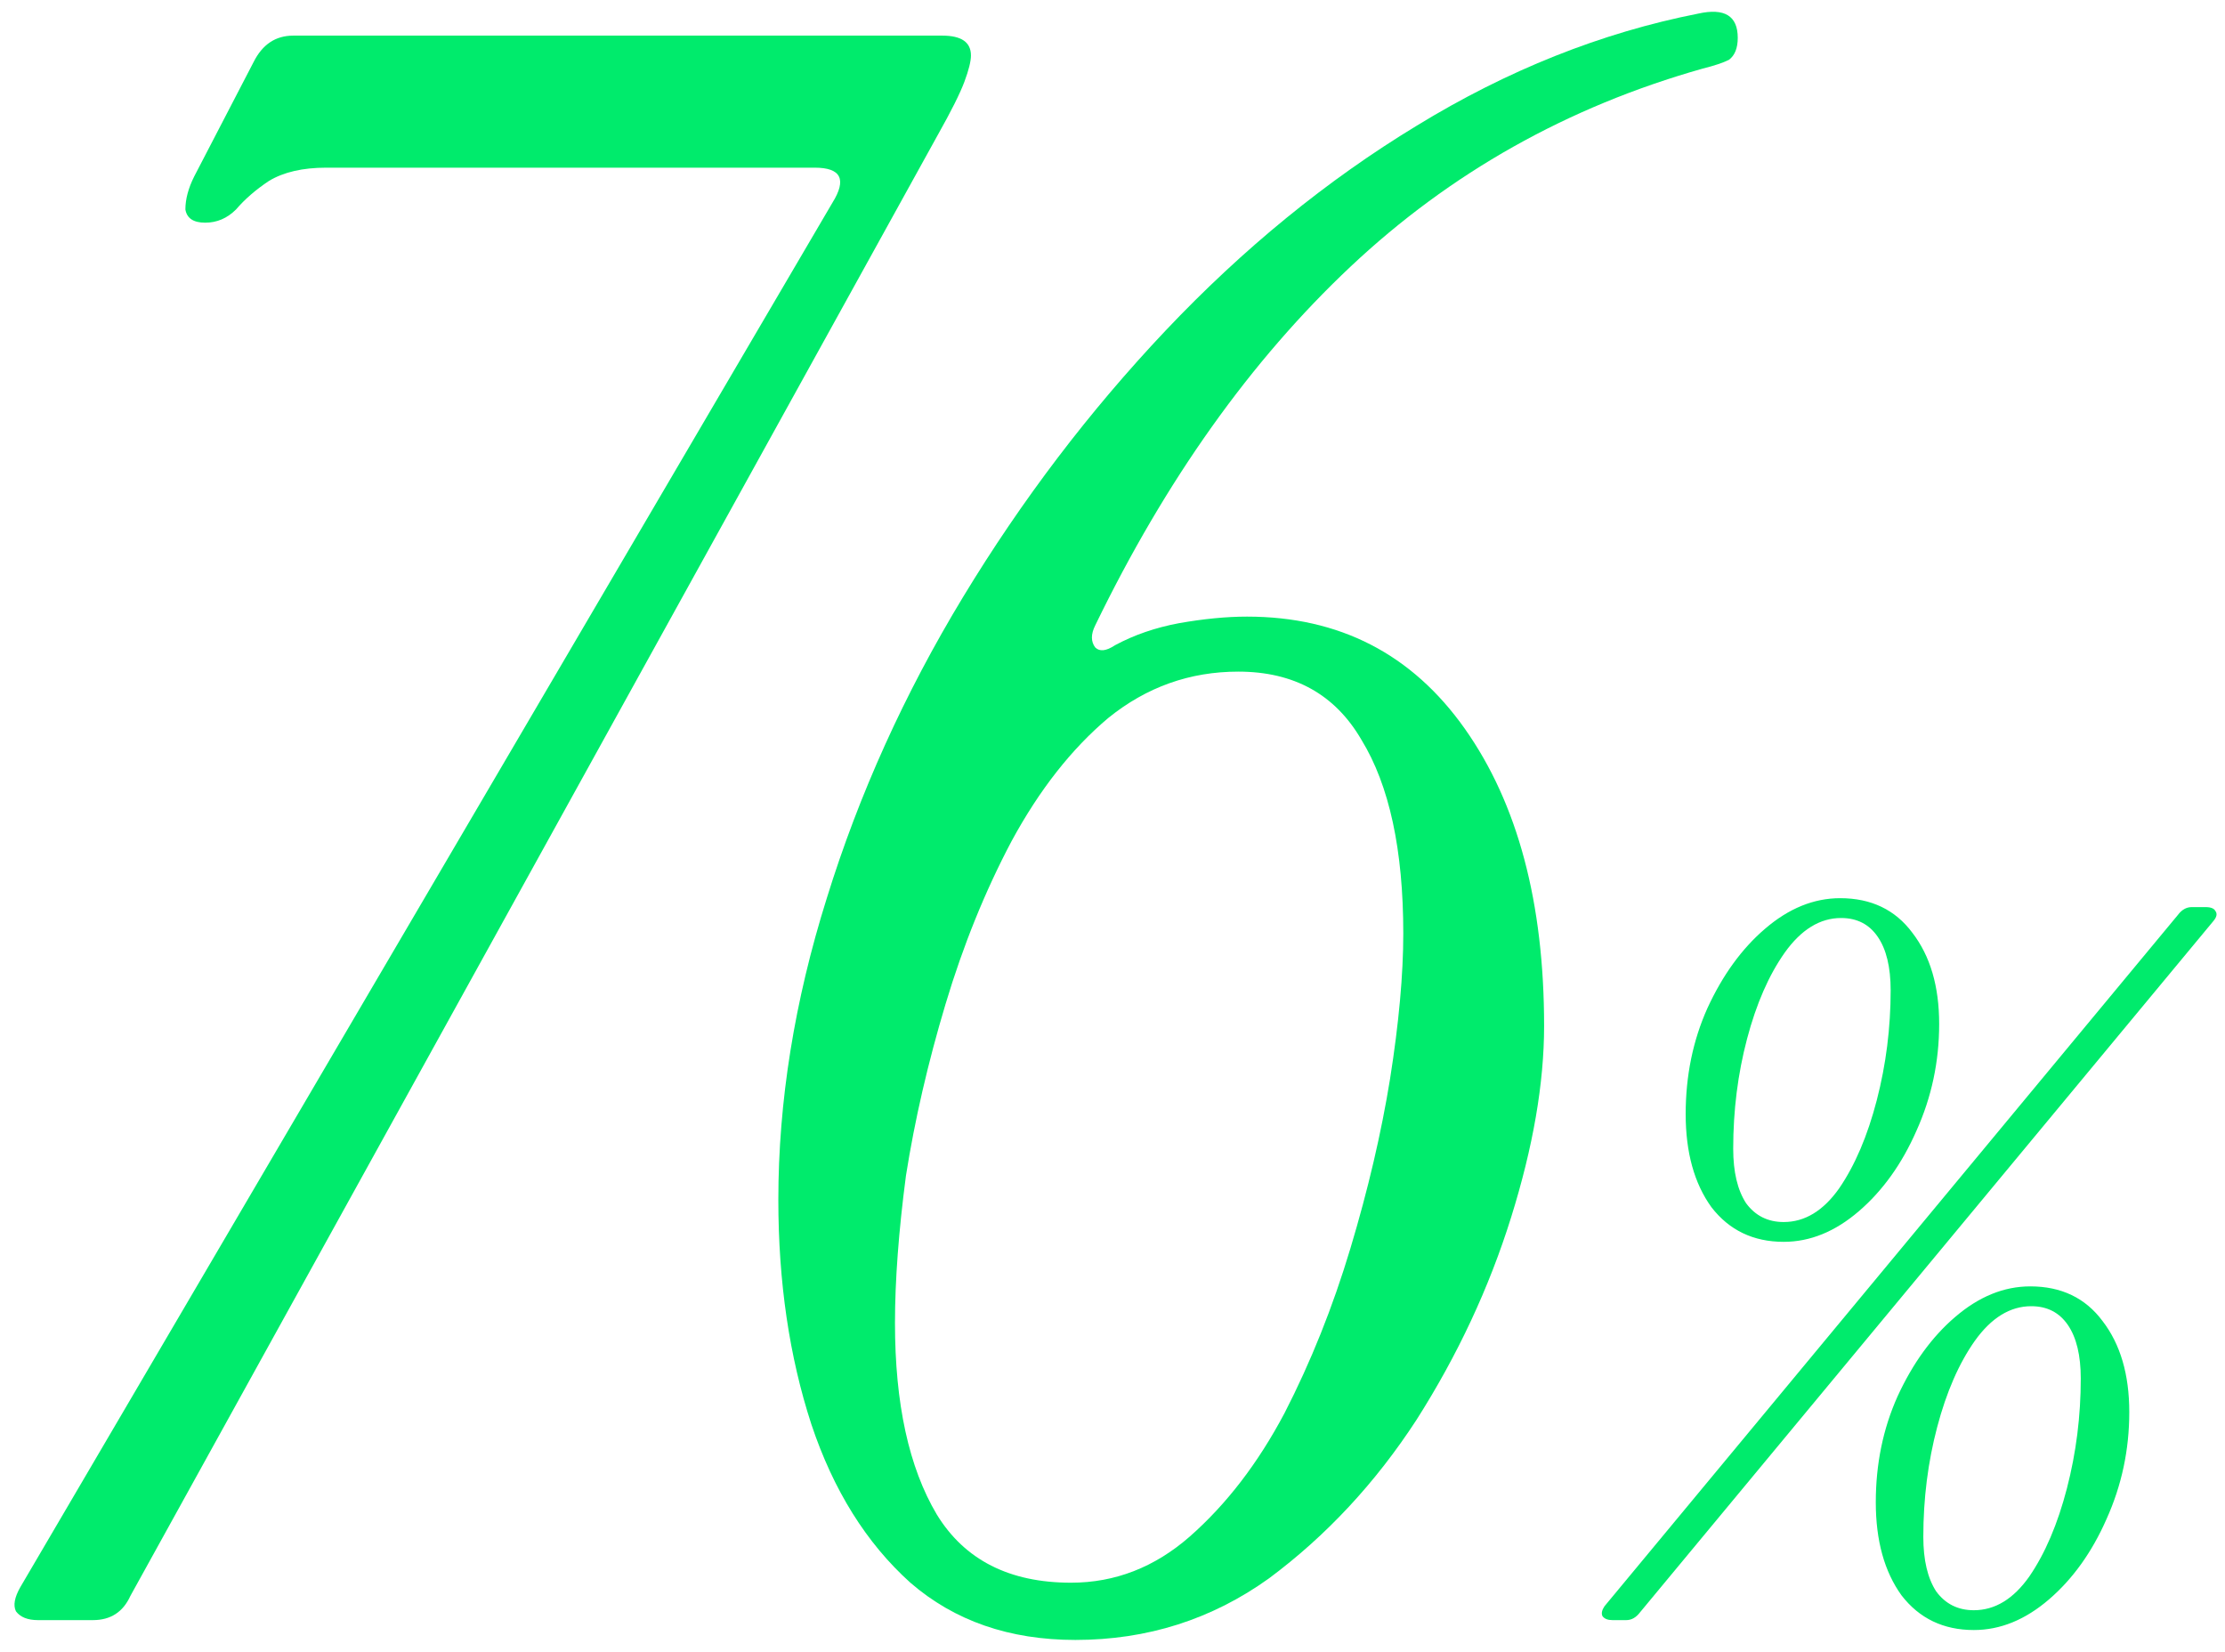 <svg width="97" height="72" viewBox="0 0 97 72" fill="none" xmlns="http://www.w3.org/2000/svg">
<path d="M77.761 54.133C76.438 54.133 75.387 53.629 74.61 52.622C73.862 51.586 73.488 50.233 73.488 48.564C73.488 46.895 73.804 45.355 74.437 43.945C75.099 42.506 75.934 41.355 76.941 40.492C77.977 39.599 79.071 39.153 80.222 39.153C81.575 39.153 82.625 39.657 83.373 40.664C84.15 41.672 84.539 42.995 84.539 44.636C84.539 46.276 84.208 47.83 83.546 49.298C82.913 50.737 82.078 51.903 81.042 52.795C80.006 53.687 78.913 54.133 77.761 54.133ZM70.293 70.623C70.092 70.623 69.948 70.566 69.862 70.451C69.804 70.335 69.833 70.192 69.948 70.019L94.943 39.887C95.115 39.657 95.317 39.542 95.547 39.542H96.151C96.382 39.542 96.525 39.599 96.583 39.715C96.669 39.83 96.641 39.974 96.497 40.146L71.502 70.278C71.329 70.508 71.128 70.623 70.898 70.623H70.293ZM77.761 53.27C78.682 53.27 79.488 52.78 80.179 51.802C80.87 50.794 81.416 49.514 81.819 47.96C82.222 46.406 82.424 44.808 82.424 43.168C82.424 42.161 82.237 41.384 81.862 40.837C81.488 40.29 80.956 40.017 80.265 40.017C79.344 40.017 78.524 40.52 77.805 41.528C77.114 42.506 76.567 43.758 76.164 45.283C75.761 46.809 75.56 48.406 75.56 50.075C75.56 51.082 75.747 51.874 76.121 52.449C76.524 52.996 77.071 53.27 77.761 53.27ZM86.05 71.055C84.726 71.055 83.675 70.551 82.898 69.544C82.15 68.508 81.776 67.155 81.776 65.486C81.776 63.817 82.093 62.277 82.726 60.867C83.388 59.428 84.222 58.277 85.23 57.414C86.266 56.522 87.359 56.075 88.51 56.075C89.863 56.075 90.913 56.579 91.662 57.586C92.439 58.594 92.827 59.917 92.827 61.558C92.827 63.198 92.496 64.752 91.834 66.22C91.201 67.659 90.367 68.825 89.331 69.717C88.295 70.609 87.201 71.055 86.05 71.055ZM86.05 70.192C86.971 70.192 87.777 69.702 88.467 68.724C89.158 67.717 89.705 66.436 90.108 64.882C90.511 63.328 90.712 61.731 90.712 60.09C90.712 59.083 90.525 58.306 90.151 57.759C89.777 57.212 89.244 56.939 88.554 56.939C87.633 56.939 86.812 57.443 86.093 58.45C85.402 59.428 84.856 60.68 84.453 62.205C84.05 63.731 83.848 65.328 83.848 66.997C83.848 68.004 84.035 68.796 84.409 69.371C84.812 69.918 85.359 70.192 86.05 70.192Z" fill="#00EB6C"/>
<path d="M46.883 71.487C44.005 71.487 41.607 70.655 39.688 68.992C37.77 67.266 36.331 64.963 35.371 62.085C34.412 59.144 33.932 55.882 33.932 52.3C33.932 48.016 34.636 43.635 36.043 39.158C37.45 34.617 39.432 30.236 41.991 26.015C44.549 21.795 47.491 17.925 50.816 14.408C54.206 10.827 57.851 7.853 61.752 5.486C65.718 3.056 69.811 1.425 74.031 0.594C75.183 0.338 75.758 0.69 75.758 1.649C75.758 2.097 75.63 2.417 75.374 2.608C75.119 2.736 74.735 2.864 74.223 2.992C68.34 4.655 63.223 7.533 58.874 11.626C54.526 15.719 50.816 20.931 47.746 27.263C47.555 27.646 47.555 27.966 47.746 28.222C47.938 28.414 48.226 28.382 48.61 28.126C49.441 27.678 50.369 27.359 51.392 27.167C52.479 26.975 53.47 26.879 54.366 26.879C58.395 26.879 61.56 28.51 63.863 31.771C66.165 35.033 67.316 39.35 67.316 44.722C67.316 47.216 66.837 49.998 65.877 53.068C64.918 56.138 63.543 59.08 61.752 61.894C59.962 64.644 57.819 66.946 55.325 68.801C52.831 70.591 50.017 71.487 46.883 71.487ZM46.691 68.992C48.61 68.992 50.337 68.321 51.871 66.978C53.47 65.571 54.845 63.78 55.996 61.606C57.148 59.367 58.107 56.969 58.874 54.411C59.642 51.853 60.218 49.391 60.601 47.024C60.985 44.594 61.177 42.484 61.177 40.693C61.177 37.048 60.569 34.234 59.354 32.251C58.203 30.268 56.412 29.277 53.982 29.277C51.871 29.277 49.985 29.949 48.322 31.292C46.723 32.635 45.316 34.425 44.101 36.664C42.95 38.838 41.991 41.205 41.223 43.763C40.456 46.321 39.88 48.815 39.496 51.245C39.177 53.675 39.017 55.818 39.017 57.673C39.017 61.19 39.624 63.972 40.84 66.019C42.055 68.001 44.005 68.992 46.691 68.992Z" fill="#00EB6C"/>
<path d="M1.655 70.623C1.207 70.623 0.887 70.495 0.696 70.24C0.568 69.984 0.632 69.632 0.887 69.184L36.286 8.844C36.925 7.821 36.669 7.309 35.518 7.309H14.222C13.198 7.309 12.367 7.501 11.728 7.885C11.152 8.268 10.672 8.684 10.289 9.132C9.905 9.515 9.457 9.707 8.946 9.707C8.434 9.707 8.146 9.515 8.082 9.132C8.082 8.684 8.21 8.204 8.466 7.693L11.056 2.704C11.44 1.937 12.015 1.553 12.783 1.553H41.082C41.914 1.553 42.329 1.841 42.329 2.417C42.329 2.672 42.233 3.056 42.042 3.568C41.85 4.079 41.466 4.847 40.89 5.87L5.684 69.568C5.364 70.271 4.821 70.623 4.053 70.623H1.655Z" fill="#00EB6C"/>
</svg>

